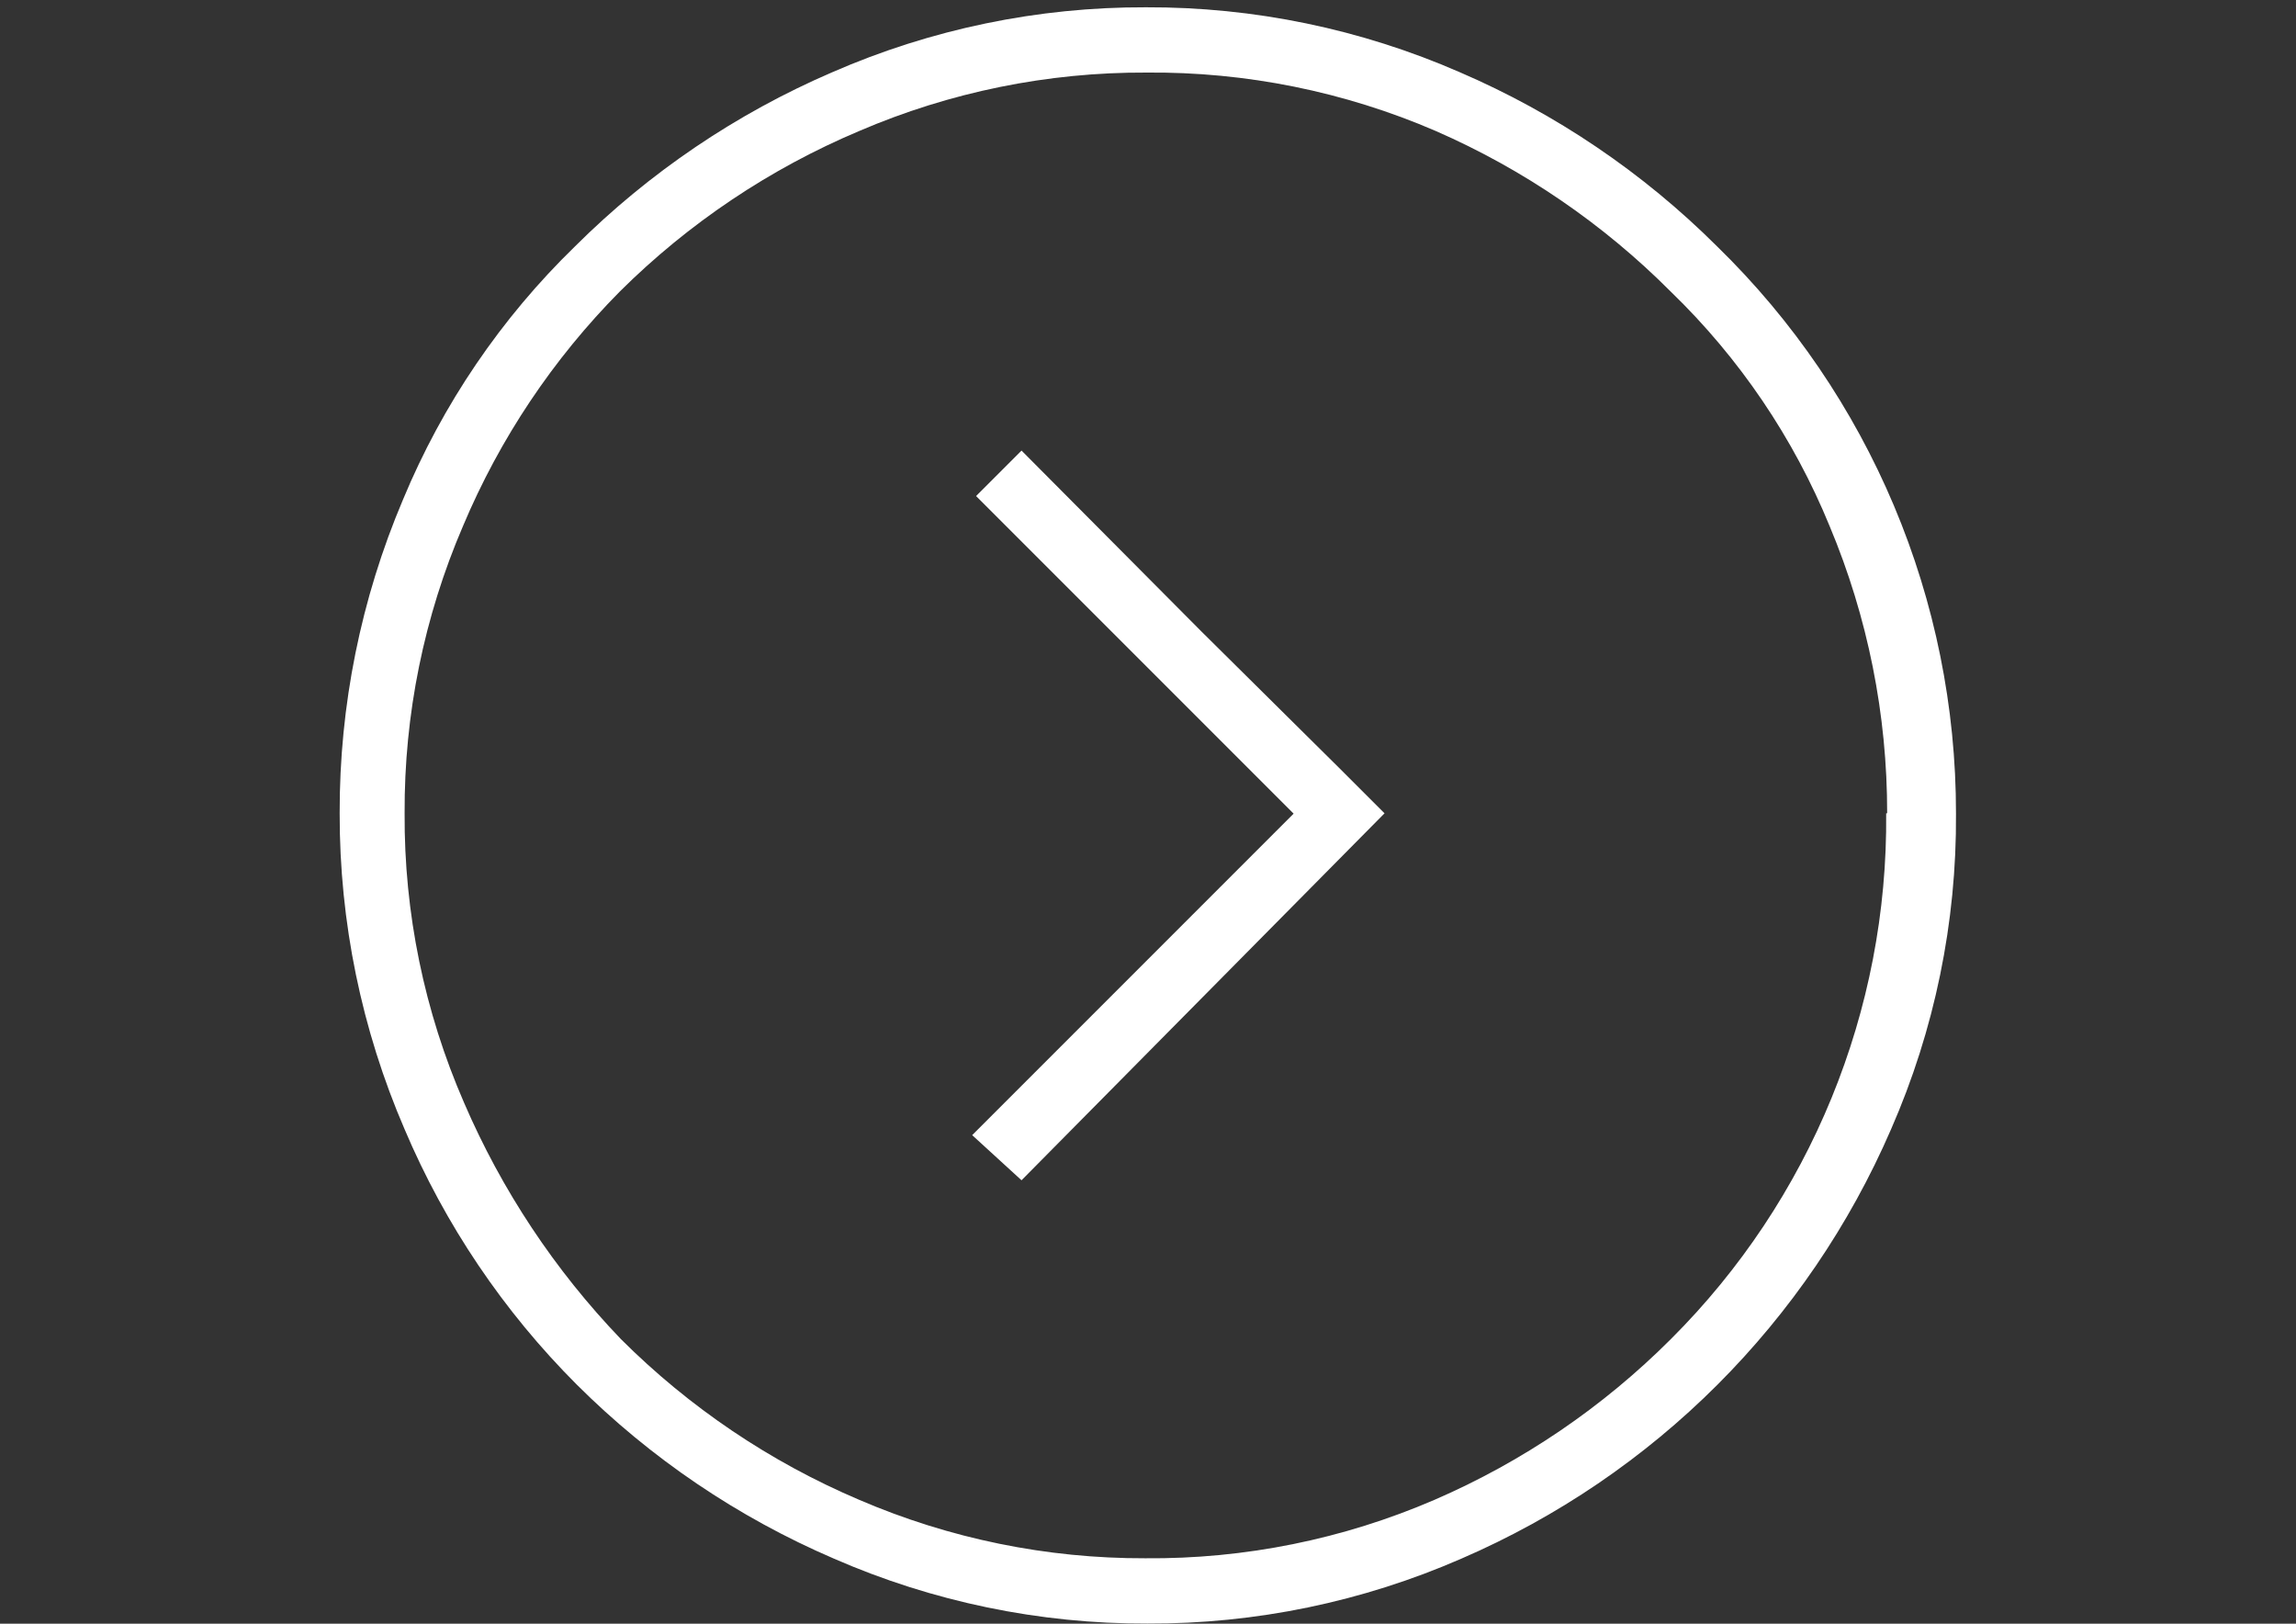 <?xml version="1.0" encoding="utf-8"?>
<!-- Generator: Adobe Illustrator 16.0.0, SVG Export Plug-In . SVG Version: 6.00 Build 0)  -->
<!DOCTYPE svg PUBLIC "-//W3C//DTD SVG 1.1//EN" "http://www.w3.org/Graphics/SVG/1.1/DTD/svg11.dtd">
<svg version="1.1" id="Layer_1" xmlns="http://www.w3.org/2000/svg" xmlns:xlink="http://www.w3.org/1999/xlink" x="0px" y="0px"
	 width="841.889px" height="595.281px" viewBox="0 0 841.889 595.281" enable-background="new 0 0 841.889 595.281"
	 xml:space="preserve">
<rect x="0" y="0" width="841.889" height="595.281" fill="#333333" stroke="none"/>
<title>Techflare Service Iconography</title>
<path fill="#FFFFFF" d="M147.768,183.165c14.498-34.924,35.969-66.522,63.1-92.863c27.125-27.027,59.118-48.68,94.292-63.814
	c36.268-15.835,75.435-23.944,115.009-23.812c39.613-0.149,78.823,7.96,115.127,23.812c35.171,15.14,67.163,36.791,94.292,63.814
	c56.105,54.647,87.712,129.67,87.626,207.99c0.278,39.818-7.835,79.249-23.812,115.723
	c-30.563,70.595-86.893,126.882-157.511,157.393c-36.302,15.861-75.513,23.971-115.128,23.811
	c-39.575,0.147-78.745-7.963-115.008-23.811c-35.186-15.114-67.183-36.77-94.293-63.814c-26.853-26.847-48.276-58.619-63.1-93.578
	c-15.79-36.574-23.895-76.004-23.812-115.841C124.437,258.662,132.335,219.538,147.768,183.165z M691.973,298.174
	c0.058-36.135-7.107-71.917-21.073-105.246c-13.252-32.371-33.076-61.641-58.218-85.958c-24.783-24.875-54.023-44.867-86.197-58.933
	c-33.481-14.45-69.612-21.75-106.078-21.431c-36.221-0.165-72.087,7.13-105.365,21.431c-32.744,13.806-62.531,33.771-87.744,58.813
	c-24.483,24.716-44.004,53.895-57.504,85.958c-14.308,33.276-21.603,69.144-21.431,105.365
	c-0.206,36.49,7.215,72.622,21.787,106.078c13.825,32.101,33.303,61.457,57.505,86.673c25.091,25.053,54.756,45.06,87.387,58.933
	c33.127,14.25,68.827,21.544,104.889,21.431c36.466,0.318,72.597-6.98,106.079-21.431c32.348-14.004,61.756-33.999,86.673-58.933
	c51.167-51.018,79.62-120.499,78.934-192.751H691.973z M491.006,281.506l16.668,16.667L374.57,432.706l-18.097-16.549
	l117.865-117.865L357.902,181.856l16.668-16.668l66.076,66.434L491.006,281.506z"/>
</svg>

